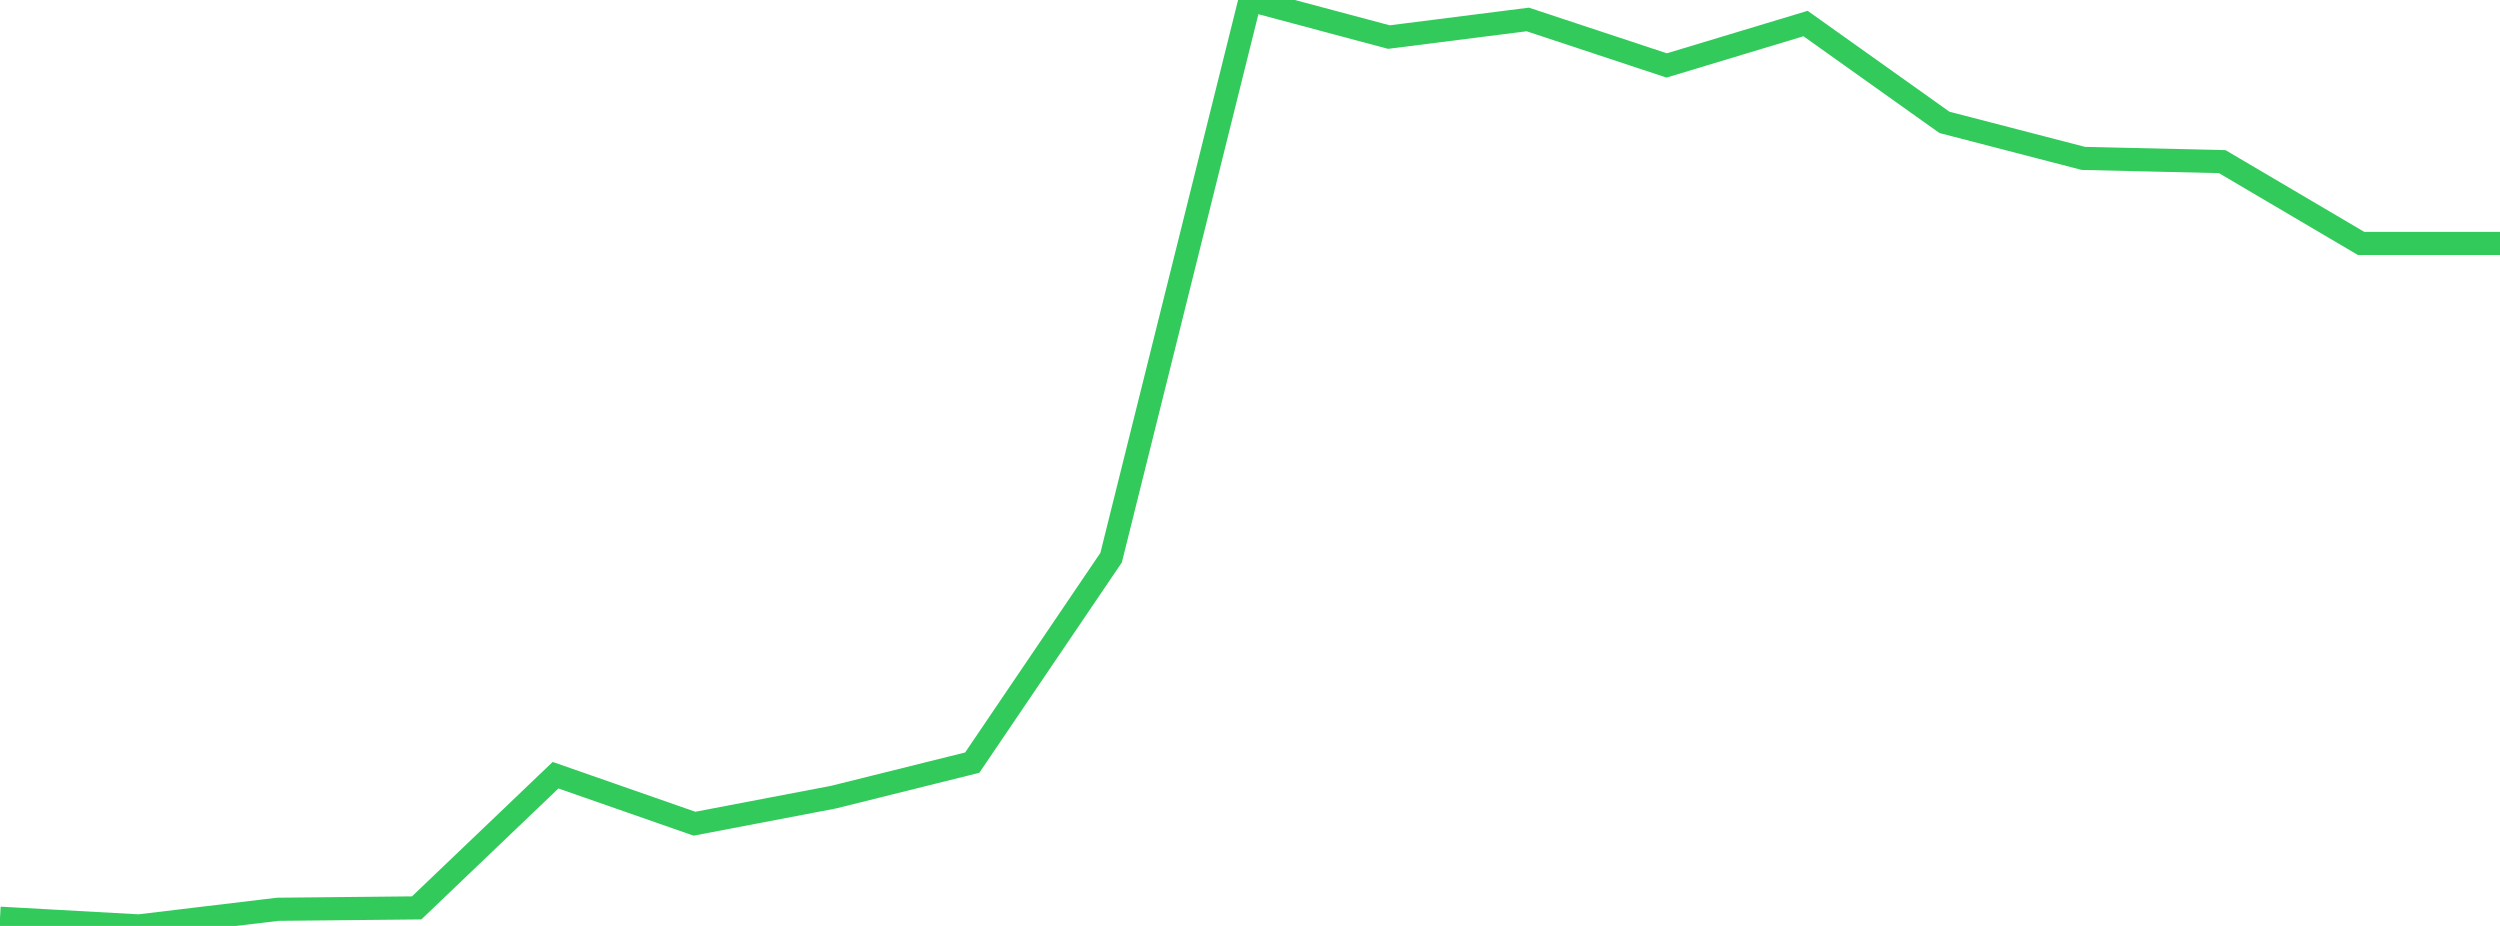 <?xml version="1.0" standalone="no"?>
<!DOCTYPE svg PUBLIC "-//W3C//DTD SVG 1.1//EN" "http://www.w3.org/Graphics/SVG/1.1/DTD/svg11.dtd">

<svg width="135" height="50" viewBox="0 0 135 50" preserveAspectRatio="none" 
  xmlns="http://www.w3.org/2000/svg"
  xmlns:xlink="http://www.w3.org/1999/xlink">


<polyline points="0.0, 49.584 7.5, 50.0 15.0, 49.101 22.5, 49.026 30.0, 41.861 37.5, 44.48 45.0, 43.048 52.5, 41.182 60.0, 30.114 67.5, 0.0 75.0, 2.002 82.5, 1.051 90.0, 3.534 97.5, 1.271 105.0, 6.608 112.5, 8.553 120.0, 8.728 127.5, 13.146 135.0, 13.146" fill="none" stroke="#32ca5b" stroke-width="1.25"/>

</svg>